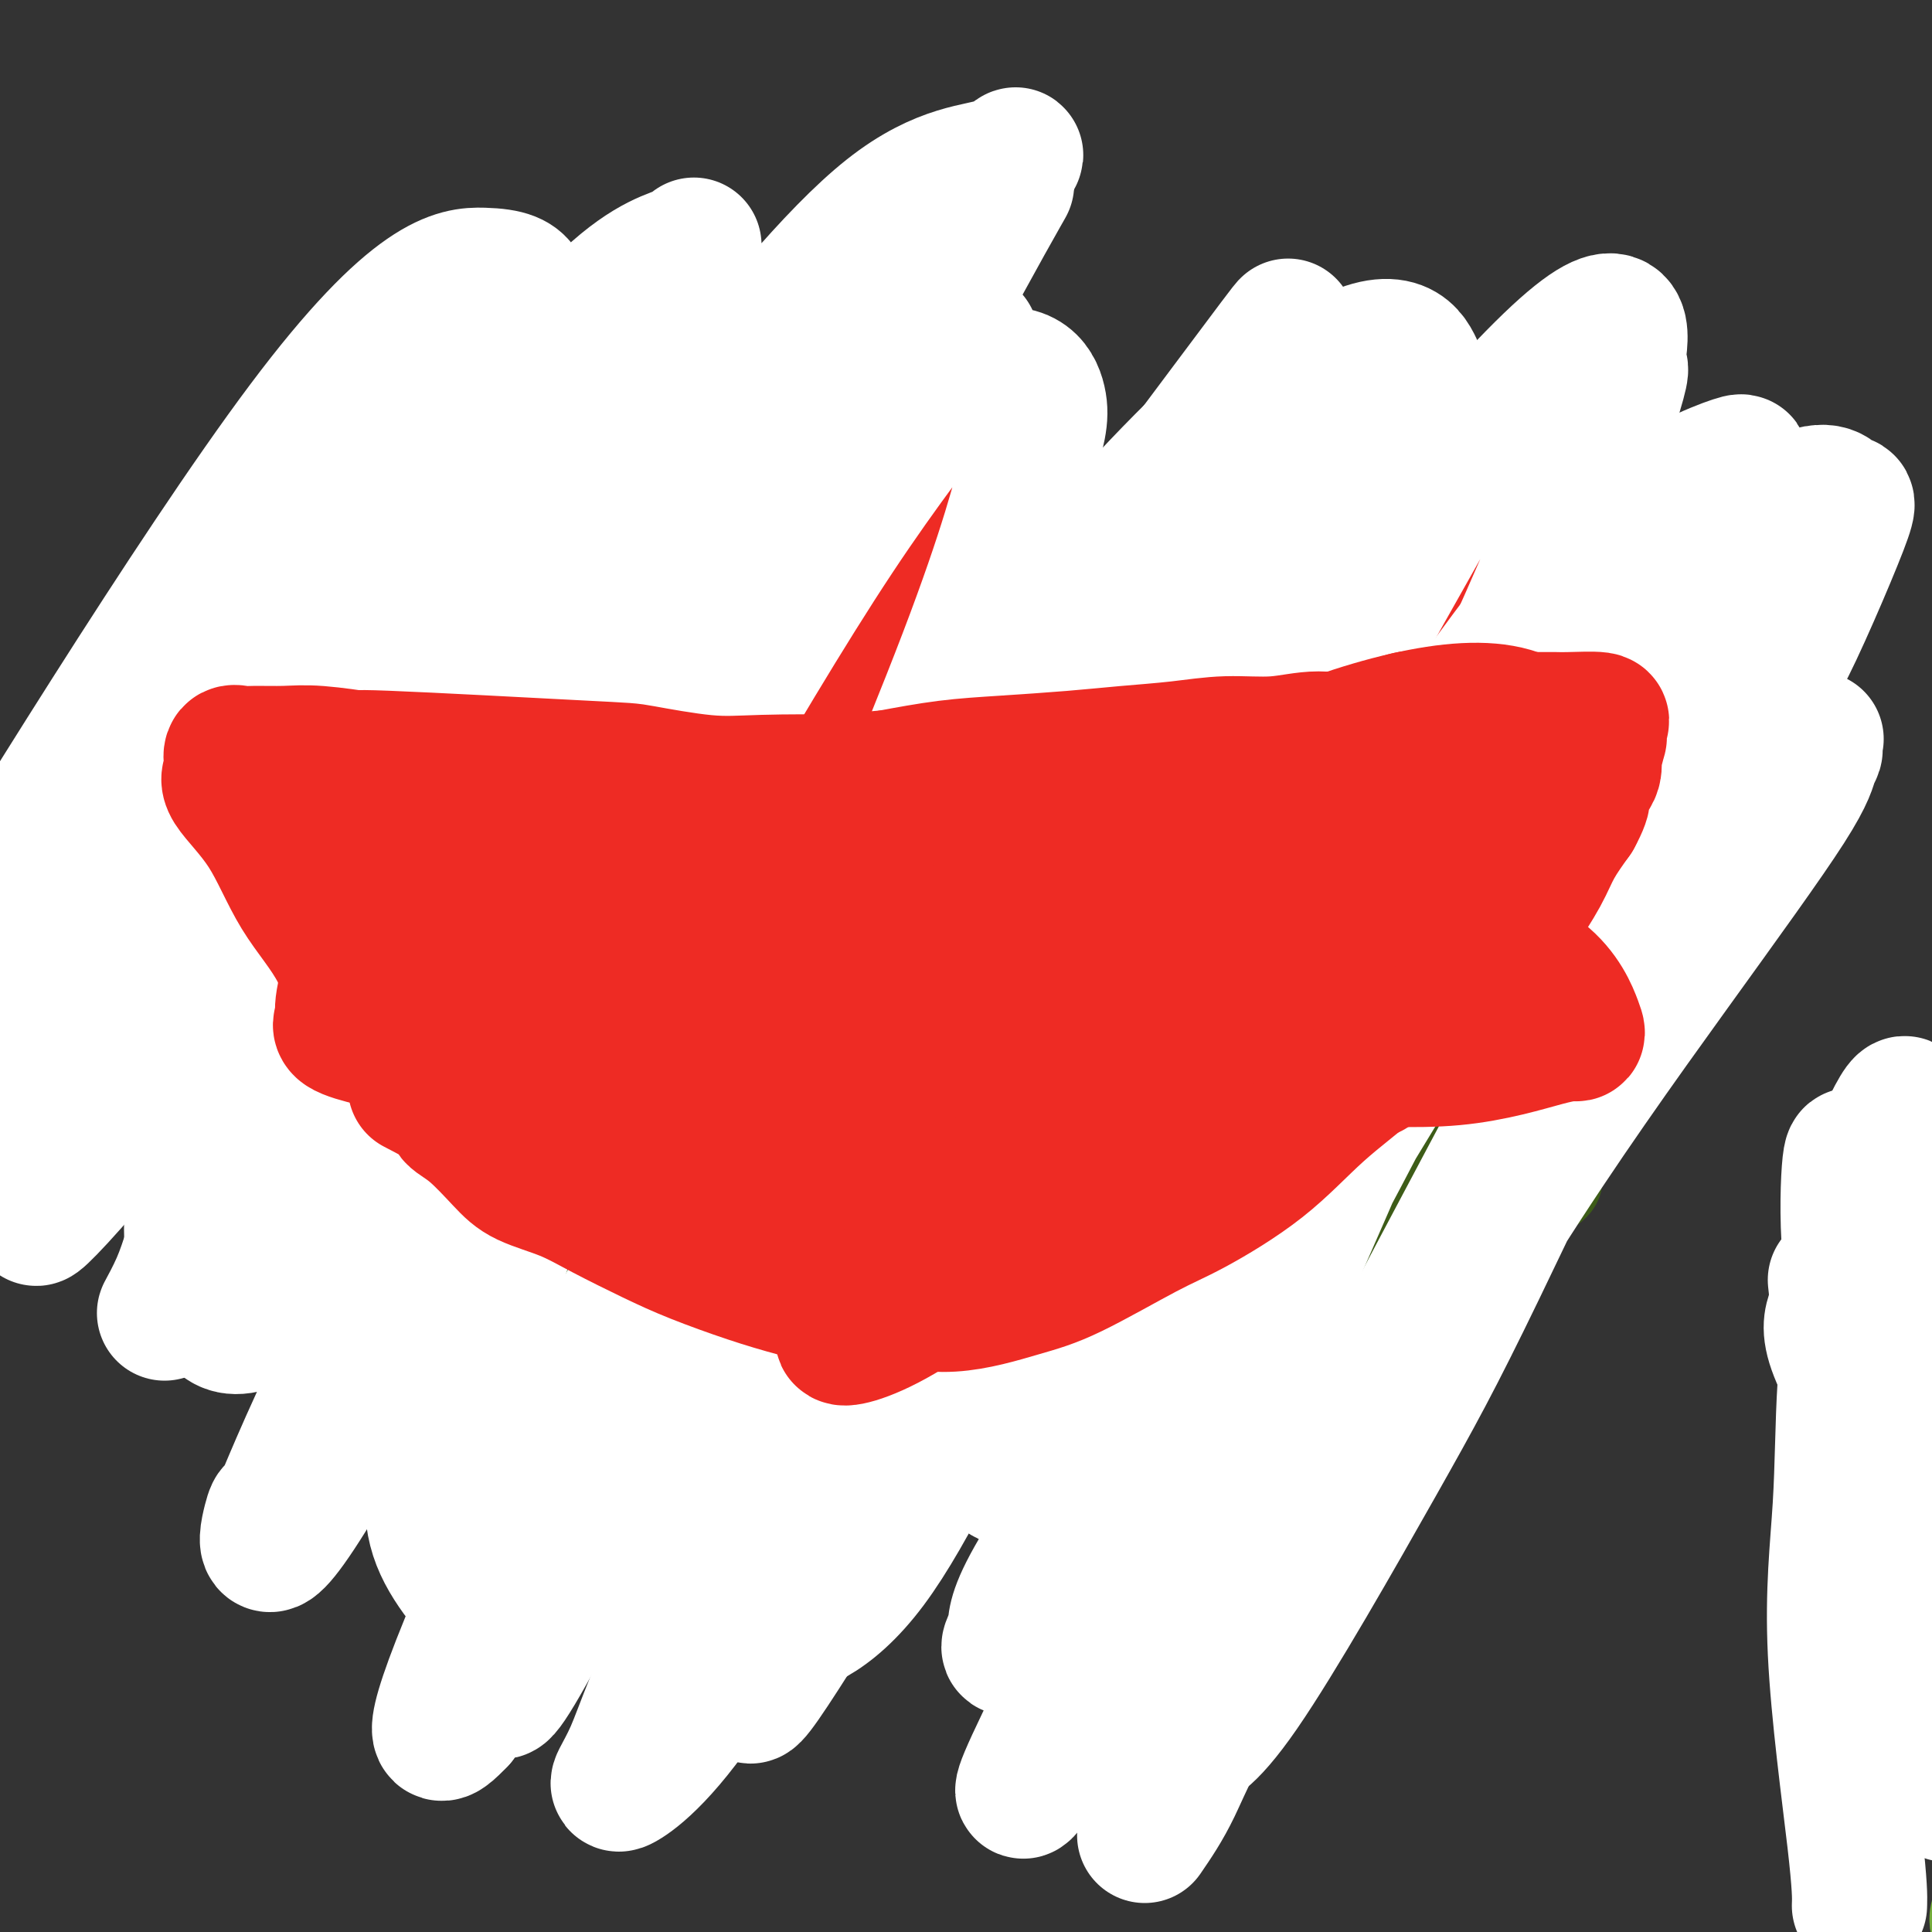 <svg viewBox='0 0 400 400' version='1.1' xmlns='http://www.w3.org/2000/svg' xmlns:xlink='http://www.w3.org/1999/xlink'><rect x="0" y="0" width="400" height="400" fill="#333333" stroke="none"/><g fill='none' stroke='#73AB3A' stroke-width='20' stroke-linecap='round' stroke-linejoin='round'><path d='M401,300c-0.475,1.244 -0.951,2.488 0,4c0.951,1.512 3.327,3.291 5,6c1.673,2.709 2.643,6.347 4,10c1.357,3.653 3.101,7.322 4,12c0.899,4.678 0.954,10.365 1,15c0.046,4.635 0.083,8.216 0,13c-0.083,4.784 -0.285,10.769 0,15c0.285,4.231 1.057,6.706 0,10c-1.057,3.294 -3.943,7.407 -5,10c-1.057,2.593 -0.283,3.665 0,5c0.283,1.335 0.077,2.932 0,4c-0.077,1.068 -0.024,1.607 0,2c0.024,0.393 0.018,0.641 0,1c-0.018,0.359 -0.047,0.828 0,1c0.047,0.172 0.170,0.046 0,0c-0.170,-0.046 -0.633,-0.012 -1,0c-0.367,0.012 -0.637,0.003 -1,0c-0.363,-0.003 -0.818,-0.001 -1,0c-0.182,0.001 -0.091,0.000 0,0'/></g>
<g fill='none' stroke='#3D5C18' stroke-width='28' stroke-linecap='round' stroke-linejoin='round'><path d='M386,256c-0.043,1.598 -0.085,3.196 0,5c0.085,1.804 0.298,3.813 0,8c-0.298,4.187 -1.105,10.553 0,17c1.105,6.447 4.124,12.976 6,19c1.876,6.024 2.610,11.544 5,19c2.390,7.456 6.436,16.849 9,22c2.564,5.151 3.647,6.059 5,8c1.353,1.941 2.975,4.914 4,6c1.025,1.086 1.453,0.284 2,0c0.547,-0.284 1.213,-0.050 2,-4c0.787,-3.950 1.696,-12.084 1,-20c-0.696,-7.916 -2.997,-15.612 -5,-23c-2.003,-7.388 -3.707,-14.467 -5,-19c-1.293,-4.533 -2.174,-6.520 -3,-8c-0.826,-1.480 -1.595,-2.452 -2,-3c-0.405,-0.548 -0.444,-0.673 -1,-1c-0.556,-0.327 -1.627,-0.856 -2,-1c-0.373,-0.144 -0.047,0.097 -1,4c-0.953,3.903 -3.183,11.469 -4,19c-0.817,7.531 -0.220,15.028 0,22c0.220,6.972 0.063,13.421 0,16c-0.063,2.579 -0.031,1.290 0,0'/></g>
<g fill='none' stroke='#FFFFFF' stroke-width='28' stroke-linecap='round' stroke-linejoin='round'><path d='M380,265c0.236,2.098 0.472,4.197 0,6c-0.472,1.803 -1.654,3.312 0,8c1.654,4.688 6.142,12.556 9,20c2.858,7.444 4.087,14.466 5,21c0.913,6.534 1.512,12.580 2,18c0.488,5.420 0.867,10.212 1,14c0.133,3.788 0.022,6.571 0,8c-0.022,1.429 0.045,1.503 0,1c-0.045,-0.503 -0.203,-1.582 0,-7c0.203,-5.418 0.766,-15.176 0,-25c-0.766,-9.824 -2.859,-19.716 -4,-30c-1.141,-10.284 -1.328,-20.962 -2,-29c-0.672,-8.038 -1.829,-13.437 -3,-17c-1.171,-3.563 -2.356,-5.291 -3,-7c-0.644,-1.709 -0.747,-3.398 -1,-5c-0.253,-1.602 -0.657,-3.118 -1,0c-0.343,3.118 -0.623,10.869 0,18c0.623,7.131 2.151,13.642 3,20c0.849,6.358 1.019,12.564 2,19c0.981,6.436 2.774,13.103 4,21c1.226,7.897 1.887,17.023 3,24c1.113,6.977 2.680,11.805 4,16c1.320,4.195 2.394,7.757 3,10c0.606,2.243 0.742,3.167 2,2c1.258,-1.167 3.636,-4.426 5,-10c1.364,-5.574 1.713,-13.462 2,-23c0.287,-9.538 0.510,-20.725 0,-32c-0.510,-11.275 -1.755,-22.637 -3,-34'/><path d='M408,272c-1.004,-14.902 -2.014,-19.156 -3,-23c-0.986,-3.844 -1.950,-7.278 -3,-10c-1.050,-2.722 -2.187,-4.731 -3,-6c-0.813,-1.269 -1.302,-1.796 -2,-2c-0.698,-0.204 -1.606,-0.083 -2,-1c-0.394,-0.917 -0.275,-2.870 -2,0c-1.725,2.870 -5.293,10.565 -7,17c-1.707,6.435 -1.554,11.611 -2,18c-0.446,6.389 -1.493,13.989 -2,22c-0.507,8.011 -0.476,16.431 -1,25c-0.524,8.569 -1.604,17.287 -1,30c0.604,12.713 2.894,29.423 4,39c1.106,9.577 1.030,12.022 1,13c-0.030,0.978 -0.015,0.489 0,0'/></g>
<g fill='none' stroke='#FFFFFF' stroke-width='20' stroke-linecap='round' stroke-linejoin='round'><path d='M61,205c0.001,1.618 0.001,3.236 0,4c-0.001,0.764 -0.005,0.672 0,1c0.005,0.328 0.018,1.074 0,2c-0.018,0.926 -0.068,2.033 0,3c0.068,0.967 0.254,1.796 0,3c-0.254,1.204 -0.948,2.783 0,4c0.948,1.217 3.539,2.073 5,3c1.461,0.927 1.791,1.924 2,3c0.209,1.076 0.296,2.232 1,3c0.704,0.768 2.026,1.148 3,2c0.974,0.852 1.601,2.175 2,3c0.399,0.825 0.572,1.153 2,2c1.428,0.847 4.113,2.212 5,3c0.887,0.788 -0.023,0.997 1,2c1.023,1.003 3.981,2.798 6,4c2.019,1.202 3.101,1.810 4,3c0.899,1.190 1.616,2.961 3,4c1.384,1.039 3.435,1.345 5,2c1.565,0.655 2.645,1.660 4,3c1.355,1.340 2.985,3.014 5,4c2.015,0.986 4.417,1.285 6,2c1.583,0.715 2.349,1.846 4,3c1.651,1.154 4.186,2.330 6,3c1.814,0.670 2.907,0.835 4,1'/></g>
<g fill='none' stroke='#3D5C18' stroke-width='20' stroke-linecap='round' stroke-linejoin='round'><path d='M74,198c-0.000,1.384 -0.000,2.768 0,4c0.000,1.232 0.001,2.313 0,3c-0.001,0.687 -0.005,0.982 0,2c0.005,1.018 0.020,2.760 0,4c-0.020,1.240 -0.073,1.979 0,3c0.073,1.021 0.274,2.325 0,3c-0.274,0.675 -1.024,0.721 0,2c1.024,1.279 3.820,3.791 5,5c1.180,1.209 0.742,1.117 1,2c0.258,0.883 1.213,2.743 2,4c0.787,1.257 1.408,1.912 2,3c0.592,1.088 1.155,2.607 2,4c0.845,1.393 1.972,2.658 3,4c1.028,1.342 1.958,2.762 3,4c1.042,1.238 2.195,2.294 3,3c0.805,0.706 1.261,1.062 2,2c0.739,0.938 1.760,2.457 3,4c1.240,1.543 2.698,3.111 4,4c1.302,0.889 2.448,1.098 4,2c1.552,0.902 3.511,2.495 5,4c1.489,1.505 2.507,2.920 4,4c1.493,1.080 3.462,1.826 5,3c1.538,1.174 2.645,2.778 4,4c1.355,1.222 2.959,2.064 5,3c2.041,0.936 4.521,1.968 7,3'/><path d='M138,281c5.582,4.163 2.537,3.070 3,3c0.463,-0.070 4.433,0.882 7,2c2.567,1.118 3.730,2.402 6,3c2.270,0.598 5.648,0.508 8,1c2.352,0.492 3.680,1.564 5,2c1.320,0.436 2.634,0.235 6,1c3.366,0.765 8.784,2.495 11,3c2.216,0.505 1.231,-0.215 3,0c1.769,0.215 6.293,1.364 10,2c3.707,0.636 6.599,0.758 9,1c2.401,0.242 4.312,0.604 6,1c1.688,0.396 3.153,0.825 5,1c1.847,0.175 4.077,0.097 6,0c1.923,-0.097 3.538,-0.213 6,0c2.462,0.213 5.771,0.753 8,0c2.229,-0.753 3.380,-2.801 5,-4c1.620,-1.199 3.711,-1.551 6,-2c2.289,-0.449 4.778,-0.997 7,-2c2.222,-1.003 4.176,-2.462 6,-3c1.824,-0.538 3.516,-0.155 5,-1c1.484,-0.845 2.760,-2.917 4,-4c1.240,-1.083 2.445,-1.178 4,-2c1.555,-0.822 3.459,-2.370 5,-4c1.541,-1.630 2.718,-3.343 4,-5c1.282,-1.657 2.668,-3.259 4,-5c1.332,-1.741 2.611,-3.621 4,-6c1.389,-2.379 2.888,-5.256 4,-8c1.112,-2.744 1.838,-5.354 3,-8c1.162,-2.646 2.761,-5.327 4,-8c1.239,-2.673 2.120,-5.336 3,-8'/><path d='M305,231c2.627,-6.182 2.195,-5.637 3,-7c0.805,-1.363 2.847,-4.635 4,-7c1.153,-2.365 1.418,-3.822 2,-5c0.582,-1.178 1.480,-2.077 2,-3c0.520,-0.923 0.661,-1.868 1,-3c0.339,-1.132 0.875,-2.449 1,-3c0.125,-0.551 -0.163,-0.337 0,-1c0.163,-0.663 0.776,-2.205 1,-3c0.224,-0.795 0.060,-0.843 0,-1c-0.060,-0.157 -0.016,-0.423 0,-1c0.016,-0.577 0.004,-1.466 0,-2c-0.004,-0.534 -0.001,-0.712 0,-1c0.001,-0.288 0.000,-0.685 0,-1c-0.000,-0.315 -0.000,-0.546 0,-1c0.000,-0.454 0.000,-1.130 0,-1c-0.000,0.130 -0.000,1.065 0,2'/><path d='M319,193c0.459,-2.298 0.105,-0.042 0,1c-0.105,1.042 0.038,0.871 0,1c-0.038,0.129 -0.258,0.559 0,1c0.258,0.441 0.994,0.892 0,1c-0.994,0.108 -3.718,-0.126 -5,0c-1.282,0.126 -1.121,0.611 -1,1c0.121,0.389 0.202,0.680 0,1c-0.202,0.320 -0.687,0.667 -1,1c-0.313,0.333 -0.454,0.652 -1,1c-0.546,0.348 -1.497,0.725 -2,1c-0.503,0.275 -0.558,0.449 -1,1c-0.442,0.551 -1.272,1.481 -2,2c-0.728,0.519 -1.354,0.629 -2,1c-0.646,0.371 -1.311,1.003 -2,2c-0.689,0.997 -1.402,2.358 -2,3c-0.598,0.642 -1.082,0.564 -2,1c-0.918,0.436 -2.268,1.385 -3,2c-0.732,0.615 -0.844,0.897 -1,1c-0.156,0.103 -0.356,0.027 -1,0c-0.644,-0.027 -1.730,-0.004 -2,0c-0.270,0.004 0.278,-0.011 0,0c-0.278,0.011 -1.383,0.046 -2,0c-0.617,-0.046 -0.746,-0.174 -1,0c-0.254,0.174 -0.634,0.649 -1,0c-0.366,-0.649 -0.720,-2.423 -1,-3c-0.280,-0.577 -0.487,0.041 -1,0c-0.513,-0.041 -1.330,-0.742 -2,-1c-0.670,-0.258 -1.191,-0.074 -2,0c-0.809,0.074 -1.904,0.037 -3,0'/><path d='M278,211c-3.165,-0.465 -2.577,-0.129 -3,0c-0.423,0.129 -1.857,0.050 -3,0c-1.143,-0.050 -1.993,-0.070 -3,0c-1.007,0.070 -2.169,0.230 -3,0c-0.831,-0.230 -1.331,-0.849 -2,-1c-0.669,-0.151 -1.507,0.166 -2,0c-0.493,-0.166 -0.643,-0.814 -1,-1c-0.357,-0.186 -0.923,0.091 -1,0c-0.077,-0.091 0.334,-0.549 0,-1c-0.334,-0.451 -1.414,-0.895 -2,-1c-0.586,-0.105 -0.679,0.131 -1,0c-0.321,-0.131 -0.870,-0.627 -1,0c-0.130,0.627 0.161,2.376 0,3c-0.161,0.624 -0.772,0.122 -1,0c-0.228,-0.122 -0.074,0.137 0,1c0.074,0.863 0.067,2.332 0,3c-0.067,0.668 -0.194,0.536 -1,3c-0.806,2.464 -2.292,7.526 -3,10c-0.708,2.474 -0.637,2.362 -1,3c-0.363,0.638 -1.158,2.027 -2,3c-0.842,0.973 -1.731,1.529 -2,2c-0.269,0.471 0.081,0.858 0,1c-0.081,0.142 -0.595,0.041 -1,0c-0.405,-0.041 -0.703,-0.020 -1,0'/><path d='M244,236c-1.157,0.929 -1.050,0.252 -1,0c0.050,-0.252 0.043,-0.077 -1,0c-1.043,0.077 -3.124,0.057 -5,0c-1.876,-0.057 -3.549,-0.153 -5,0c-1.451,0.153 -2.682,0.553 -5,1c-2.318,0.447 -5.724,0.941 -7,1c-1.276,0.059 -0.421,-0.318 -1,0c-0.579,0.318 -2.590,1.332 -4,2c-1.410,0.668 -2.218,0.990 -3,1c-0.782,0.010 -1.538,-0.292 -3,0c-1.462,0.292 -3.629,1.177 -5,2c-1.371,0.823 -1.947,1.583 -3,2c-1.053,0.417 -2.585,0.490 -4,1c-1.415,0.510 -2.715,1.456 -4,2c-1.285,0.544 -2.557,0.686 -4,1c-1.443,0.314 -3.057,0.800 -5,1c-1.943,0.200 -4.217,0.112 -6,0c-1.783,-0.112 -3.077,-0.249 -5,0c-1.923,0.249 -4.474,0.885 -7,0c-2.526,-0.885 -5.027,-3.290 -7,-4c-1.973,-0.710 -3.418,0.274 -5,0c-1.582,-0.274 -3.300,-1.807 -5,-3c-1.700,-1.193 -3.383,-2.046 -5,-3c-1.617,-0.954 -3.169,-2.008 -5,-3c-1.831,-0.992 -3.942,-1.923 -6,-3c-2.058,-1.077 -4.062,-2.302 -6,-4c-1.938,-1.698 -3.809,-3.869 -6,-6c-2.191,-2.131 -4.701,-4.221 -7,-6c-2.299,-1.779 -4.388,-3.248 -6,-5c-1.612,-1.752 -2.746,-3.786 -4,-5c-1.254,-1.214 -2.627,-1.607 -4,-2'/><path d='M100,206c-6.205,-4.963 -5.217,-3.371 -5,-3c0.217,0.371 -0.337,-0.479 -1,-1c-0.663,-0.521 -1.436,-0.712 -2,-1c-0.564,-0.288 -0.918,-0.671 -1,-1c-0.082,-0.329 0.107,-0.602 0,0c-0.107,0.602 -0.511,2.081 0,3c0.511,0.919 1.938,1.278 4,3c2.062,1.722 4.759,4.808 7,8c2.241,3.192 4.028,6.489 6,9c1.972,2.511 4.130,4.235 7,7c2.870,2.765 6.451,6.569 10,10c3.549,3.431 7.067,6.487 10,9c2.933,2.513 5.280,4.481 9,6c3.720,1.519 8.812,2.589 13,4c4.188,1.411 7.472,3.162 12,4c4.528,0.838 10.301,0.762 15,1c4.699,0.238 8.323,0.791 12,1c3.677,0.209 7.408,0.075 12,0c4.592,-0.075 10.044,-0.092 15,0c4.956,0.092 9.415,0.293 13,0c3.585,-0.293 6.298,-1.081 10,-2c3.702,-0.919 8.395,-1.968 12,-3c3.605,-1.032 6.121,-2.046 10,-3c3.879,-0.954 9.122,-1.849 13,-3c3.878,-1.151 6.393,-2.560 9,-4c2.607,-1.440 5.307,-2.912 8,-4c2.693,-1.088 5.379,-1.793 8,-3c2.621,-1.207 5.177,-2.916 7,-4c1.823,-1.084 2.911,-1.542 4,-2'/><path d='M317,237c6.163,-3.195 3.569,-2.682 3,-4c-0.569,-1.318 0.885,-4.468 2,-7c1.115,-2.532 1.889,-4.447 2,-7c0.111,-2.553 -0.442,-5.744 0,-8c0.442,-2.256 1.879,-3.577 0,-5c-1.879,-1.423 -7.076,-2.950 -9,-4c-1.924,-1.050 -0.577,-1.625 -2,-2c-1.423,-0.375 -5.616,-0.551 -9,0c-3.384,0.551 -5.958,1.828 -8,3c-2.042,1.172 -3.553,2.240 -5,3c-1.447,0.760 -2.831,1.214 -4,2c-1.169,0.786 -2.125,1.904 -3,3c-0.875,1.096 -1.671,2.169 -2,3c-0.329,0.831 -0.191,1.418 -1,3c-0.809,1.582 -2.565,4.158 -4,7c-1.435,2.842 -2.548,5.952 -4,9c-1.452,3.048 -3.242,6.036 -5,9c-1.758,2.964 -3.484,5.904 -5,8c-1.516,2.096 -2.821,3.347 -5,5c-2.179,1.653 -5.233,3.709 -8,5c-2.767,1.291 -5.247,1.818 -8,3c-2.753,1.182 -5.780,3.020 -9,4c-3.220,0.980 -6.634,1.102 -10,2c-3.366,0.898 -6.683,2.571 -9,3c-2.317,0.429 -3.635,-0.388 -5,0c-1.365,0.388 -2.778,1.980 -2,1c0.778,-0.980 3.748,-4.533 9,-8c5.252,-3.467 12.786,-6.848 19,-10c6.214,-3.152 11.107,-6.076 16,-9'/><path d='M251,246c10.732,-5.858 16.563,-7.503 22,-9c5.437,-1.497 10.482,-2.845 14,-4c3.518,-1.155 5.511,-2.115 8,-3c2.489,-0.885 5.475,-1.694 7,-2c1.525,-0.306 1.588,-0.110 2,0c0.412,0.110 1.173,0.134 2,0c0.827,-0.134 1.722,-0.425 0,-1c-1.722,-0.575 -6.059,-1.432 -13,0c-6.941,1.432 -16.486,5.154 -24,9c-7.514,3.846 -12.996,7.818 -19,12c-6.004,4.182 -12.529,8.575 -18,13c-5.471,4.425 -9.888,8.884 -13,12c-3.112,3.116 -4.920,4.890 -6,6c-1.080,1.110 -1.433,1.555 -2,2c-0.567,0.445 -1.347,0.890 0,1c1.347,0.110 4.822,-0.114 8,-1c3.178,-0.886 6.059,-2.434 13,-6c6.941,-3.566 17.941,-9.150 26,-13c8.059,-3.850 13.177,-5.966 19,-9c5.823,-3.034 12.349,-6.985 18,-10c5.651,-3.015 10.425,-5.095 14,-7c3.575,-1.905 5.950,-3.635 7,-5c1.050,-1.365 0.776,-2.366 2,-3c1.224,-0.634 3.947,-0.901 1,-1c-2.947,-0.099 -11.563,-0.031 -19,2c-7.437,2.031 -13.694,6.025 -21,11c-7.306,4.975 -15.659,10.931 -23,17c-7.341,6.069 -13.669,12.249 -19,17c-5.331,4.751 -9.666,8.072 -13,11c-3.334,2.928 -5.667,5.464 -8,8'/><path d='M216,293c-10.197,8.596 -4.189,3.585 -1,2c3.189,-1.585 3.559,0.258 5,0c1.441,-0.258 3.952,-2.615 8,-5c4.048,-2.385 9.632,-4.799 18,-9c8.368,-4.201 19.518,-10.189 28,-14c8.482,-3.811 14.296,-5.447 21,-8c6.704,-2.553 14.300,-6.025 18,-8c3.700,-1.975 3.505,-2.454 4,-3c0.495,-0.546 1.679,-1.160 3,-2c1.321,-0.840 2.779,-1.908 1,-3c-1.779,-1.092 -6.794,-2.209 -12,-2c-5.206,0.209 -10.602,1.743 -20,5c-9.398,3.257 -22.798,8.236 -32,13c-9.202,4.764 -14.206,9.314 -20,13c-5.794,3.686 -12.377,6.507 -17,9c-4.623,2.493 -7.286,4.657 -9,6c-1.714,1.343 -2.480,1.866 -3,2c-0.520,0.134 -0.793,-0.120 -1,0c-0.207,0.120 -0.349,0.615 5,-3c5.349,-3.615 16.188,-11.338 24,-16c7.812,-4.662 12.596,-6.262 20,-10c7.404,-3.738 17.429,-9.614 25,-14c7.571,-4.386 12.690,-7.280 18,-11c5.310,-3.720 10.812,-8.264 14,-11c3.188,-2.736 4.063,-3.664 5,-5c0.937,-1.336 1.937,-3.079 1,-5c-0.937,-1.921 -3.809,-4.020 -9,-4c-5.191,0.020 -12.701,2.160 -21,5c-8.299,2.840 -17.388,6.380 -29,13c-11.612,6.620 -25.746,16.320 -35,23c-9.254,6.680 -13.627,10.340 -18,14'/><path d='M207,265c-11.057,8.293 -12.199,10.527 -14,13c-1.801,2.473 -4.261,5.187 -6,7c-1.739,1.813 -2.757,2.726 -3,3c-0.243,0.274 0.289,-0.090 0,1c-0.289,1.090 -1.397,3.634 6,0c7.397,-3.634 23.300,-13.447 29,-17c5.700,-3.553 1.196,-0.845 5,-4c3.804,-3.155 15.915,-12.173 24,-18c8.085,-5.827 12.146,-8.461 15,-11c2.854,-2.539 4.503,-4.981 6,-7c1.497,-2.019 2.841,-3.613 4,-5c1.159,-1.387 2.131,-2.566 0,-3c-2.131,-0.434 -7.367,-0.124 -14,2c-6.633,2.124 -14.663,6.063 -24,12c-9.337,5.937 -19.983,13.871 -28,20c-8.017,6.129 -13.407,10.451 -18,14c-4.593,3.549 -8.389,6.325 -11,8c-2.611,1.675 -4.036,2.250 -5,3c-0.964,0.750 -1.469,1.675 -2,1c-0.531,-0.675 -1.090,-2.949 0,-5c1.090,-2.051 3.829,-3.880 8,-7c4.171,-3.120 9.774,-7.533 14,-10c4.226,-2.467 7.075,-2.989 10,-4c2.925,-1.011 5.924,-2.510 8,-3c2.076,-0.490 3.227,0.029 4,0c0.773,-0.029 1.168,-0.607 2,-1c0.832,-0.393 2.101,-0.603 1,0c-1.101,0.603 -4.574,2.017 -8,3c-3.426,0.983 -6.807,1.534 -12,3c-5.193,1.466 -12.198,3.847 -20,6c-7.802,2.153 -16.401,4.076 -25,6'/><path d='M153,272c-12.376,2.920 -10.816,1.221 -13,0c-2.184,-1.221 -8.114,-1.965 -12,-3c-3.886,-1.035 -5.729,-2.361 -8,-4c-2.271,-1.639 -4.968,-3.590 -7,-6c-2.032,-2.410 -3.397,-5.279 -5,-9c-1.603,-3.721 -3.443,-8.295 -4,-10c-0.557,-1.705 0.171,-0.542 0,-1c-0.171,-0.458 -1.240,-2.536 -2,-4c-0.760,-1.464 -1.211,-2.312 -2,-3c-0.789,-0.688 -1.916,-1.214 -3,-2c-1.084,-0.786 -2.125,-1.832 -3,-3c-0.875,-1.168 -1.585,-2.459 -2,-3c-0.415,-0.541 -0.536,-0.334 -1,-1c-0.464,-0.666 -1.273,-2.205 0,-2c1.273,0.205 4.626,2.155 6,3c1.374,0.845 0.769,0.584 3,2c2.231,1.416 7.297,4.508 11,7c3.703,2.492 6.044,4.385 11,8c4.956,3.615 12.528,8.952 17,12c4.472,3.048 5.843,3.809 10,6c4.157,2.191 11.100,5.814 16,9c4.900,3.186 7.757,5.937 11,8c3.243,2.063 6.870,3.439 10,5c3.130,1.561 5.762,3.307 7,4c1.238,0.693 1.083,0.332 1,0c-0.083,-0.332 -0.094,-0.635 1,0c1.094,0.635 3.295,2.210 1,0c-2.295,-2.210 -9.084,-8.203 -15,-13c-5.916,-4.797 -10.958,-8.399 -16,-12'/><path d='M165,260c-9.091,-7.818 -16.317,-14.865 -22,-19c-5.683,-4.135 -9.823,-5.360 -15,-8c-5.177,-2.640 -11.390,-6.697 -15,-9c-3.610,-2.303 -4.616,-2.853 -7,-4c-2.384,-1.147 -6.147,-2.890 -9,-4c-2.853,-1.110 -4.797,-1.586 -6,-2c-1.203,-0.414 -1.666,-0.765 -2,-1c-0.334,-0.235 -0.540,-0.353 -1,0c-0.460,0.353 -1.175,1.179 0,2c1.175,0.821 4.241,1.638 7,4c2.759,2.362 5.210,6.270 9,10c3.790,3.730 8.918,7.281 14,11c5.082,3.719 10.119,7.604 15,11c4.881,3.396 9.605,6.301 15,9c5.395,2.699 11.459,5.192 17,8c5.541,2.808 10.557,5.930 15,8c4.443,2.070 8.311,3.088 11,4c2.689,0.912 4.199,1.716 6,2c1.801,0.284 3.891,0.046 5,0c1.109,-0.046 1.235,0.099 2,0c0.765,-0.099 2.167,-0.444 0,-3c-2.167,-2.556 -7.905,-7.325 -13,-11c-5.095,-3.675 -9.547,-6.258 -15,-10c-5.453,-3.742 -11.906,-8.644 -18,-12c-6.094,-3.356 -11.828,-5.165 -18,-7c-6.172,-1.835 -12.781,-3.697 -18,-5c-5.219,-1.303 -9.048,-2.048 -14,-3c-4.952,-0.952 -11.028,-2.111 -15,-3c-3.972,-0.889 -5.838,-1.509 -7,-2c-1.162,-0.491 -1.618,-0.855 -2,-1c-0.382,-0.145 -0.691,-0.073 -1,0'/><path d='M83,225c-8.735,-1.728 6.929,4.452 16,8c9.071,3.548 11.550,4.465 18,8c6.450,3.535 16.873,9.690 26,14c9.127,4.310 16.960,6.777 23,10c6.040,3.223 10.289,7.204 24,13c13.711,5.796 36.884,13.407 47,17c10.116,3.593 7.176,3.170 6,3c-1.176,-0.170 -0.588,-0.085 0,0'/><path d='M412,328c0.126,-2.598 0.253,-5.196 0,-6c-0.253,-0.804 -0.885,0.187 0,-2c0.885,-2.187 3.288,-7.552 5,-13c1.712,-5.448 2.732,-10.978 4,-17c1.268,-6.022 2.785,-12.534 4,-19c1.215,-6.466 2.128,-12.884 3,-18c0.872,-5.116 1.703,-8.928 2,-13c0.297,-4.072 0.062,-8.404 0,-12c-0.062,-3.596 0.051,-6.458 0,-9c-0.051,-2.542 -0.265,-4.765 0,-7c0.265,-2.235 1.010,-4.482 0,-6c-1.010,-1.518 -3.773,-2.305 -5,-3c-1.227,-0.695 -0.916,-1.296 -1,-2c-0.084,-0.704 -0.562,-1.509 -1,-2c-0.438,-0.491 -0.836,-0.667 -1,-1c-0.164,-0.333 -0.096,-0.821 0,-1c0.096,-0.179 0.218,-0.048 0,0c-0.218,0.048 -0.777,0.014 -1,0c-0.223,-0.014 -0.112,-0.007 0,0'/></g>
<g fill='none' stroke='#EE2B24' stroke-width='28' stroke-linecap='round' stroke-linejoin='round'><path d='M71,154c0.011,1.592 0.021,3.184 0,4c-0.021,0.816 -0.074,0.855 0,1c0.074,0.145 0.275,0.395 0,1c-0.275,0.605 -1.025,1.564 0,2c1.025,0.436 3.826,0.347 5,1c1.174,0.653 0.721,2.048 1,3c0.279,0.952 1.290,1.462 2,2c0.710,0.538 1.121,1.103 2,2c0.879,0.897 2.228,2.127 3,3c0.772,0.873 0.968,1.389 2,2c1.032,0.611 2.901,1.317 4,2c1.099,0.683 1.427,1.342 2,2c0.573,0.658 1.391,1.313 2,2c0.609,0.687 1.009,1.405 2,2c0.991,0.595 2.572,1.066 4,2c1.428,0.934 2.704,2.329 4,3c1.296,0.671 2.614,0.616 4,1c1.386,0.384 2.840,1.205 4,2c1.160,0.795 2.024,1.564 3,2c0.976,0.436 2.063,0.539 3,1c0.937,0.461 1.723,1.281 3,2c1.277,0.719 3.043,1.337 4,2c0.957,0.663 1.104,1.371 2,2c0.896,0.629 2.542,1.180 4,2c1.458,0.820 2.729,1.910 4,3'/><path d='M135,205c6.645,3.537 3.757,1.379 3,1c-0.757,-0.379 0.618,1.020 2,2c1.382,0.980 2.770,1.540 4,2c1.230,0.460 2.303,0.820 3,1c0.697,0.180 1.017,0.180 3,1c1.983,0.820 5.629,2.461 7,3c1.371,0.539 0.467,-0.026 1,0c0.533,0.026 2.504,0.641 4,1c1.496,0.359 2.518,0.463 4,1c1.482,0.537 3.424,1.507 5,2c1.576,0.493 2.785,0.511 4,1c1.215,0.489 2.436,1.451 4,2c1.564,0.549 3.472,0.687 5,1c1.528,0.313 2.674,0.802 4,1c1.326,0.198 2.830,0.105 4,0c1.170,-0.105 2.006,-0.223 4,0c1.994,0.223 5.147,0.787 8,1c2.853,0.213 5.408,0.074 7,0c1.592,-0.074 2.222,-0.085 4,0c1.778,0.085 4.704,0.265 7,0c2.296,-0.265 3.962,-0.974 6,-2c2.038,-1.026 4.448,-2.369 7,-3c2.552,-0.631 5.246,-0.549 7,-1c1.754,-0.451 2.569,-1.434 4,-2c1.431,-0.566 3.477,-0.713 5,-1c1.523,-0.287 2.521,-0.713 4,-1c1.479,-0.287 3.438,-0.436 5,-1c1.562,-0.564 2.728,-1.543 4,-2c1.272,-0.457 2.650,-0.392 5,-1c2.350,-0.608 5.671,-1.888 8,-3c2.329,-1.112 3.664,-2.056 5,-3'/><path d='M282,205c10.214,-3.449 5.747,-2.073 5,-2c-0.747,0.073 2.224,-1.157 4,-2c1.776,-0.843 2.358,-1.300 4,-2c1.642,-0.700 4.345,-1.643 6,-2c1.655,-0.357 2.263,-0.127 5,-1c2.737,-0.873 7.603,-2.850 10,-4c2.397,-1.150 2.327,-1.475 3,-2c0.673,-0.525 2.091,-1.252 4,-3c1.909,-1.748 4.308,-4.519 6,-6c1.692,-1.481 2.677,-1.674 4,-3c1.323,-1.326 2.985,-3.785 4,-5c1.015,-1.215 1.382,-1.185 2,-2c0.618,-0.815 1.486,-2.474 2,-4c0.514,-1.526 0.672,-2.919 1,-4c0.328,-1.081 0.824,-1.849 1,-3c0.176,-1.151 0.030,-2.685 0,-4c-0.030,-1.315 0.055,-2.411 0,-4c-0.055,-1.589 -0.251,-3.669 0,-5c0.251,-1.331 0.950,-1.911 0,-3c-0.950,-1.089 -3.550,-2.686 -5,-4c-1.450,-1.314 -1.750,-2.345 -2,-3c-0.250,-0.655 -0.451,-0.934 -1,-2c-0.549,-1.066 -1.447,-2.919 -2,-4c-0.553,-1.081 -0.763,-1.389 -1,-2c-0.237,-0.611 -0.503,-1.525 -1,-2c-0.497,-0.475 -1.227,-0.511 -2,-1c-0.773,-0.489 -1.589,-1.430 -2,-2c-0.411,-0.570 -0.418,-0.769 -1,-1c-0.582,-0.231 -1.738,-0.495 -3,-1c-1.262,-0.505 -2.631,-1.253 -4,-2'/><path d='M319,120c-2.830,-1.537 -3.904,-1.878 -5,-2c-1.096,-0.122 -2.214,-0.023 -4,0c-1.786,0.023 -4.239,-0.030 -6,0c-1.761,0.030 -2.831,0.144 -4,0c-1.169,-0.144 -2.437,-0.547 -7,-1c-4.563,-0.453 -12.420,-0.958 -17,-1c-4.580,-0.042 -5.882,0.378 -8,0c-2.118,-0.378 -5.050,-1.554 -8,-2c-2.950,-0.446 -5.917,-0.162 -9,0c-3.083,0.162 -6.280,0.201 -9,0c-2.720,-0.201 -4.961,-0.642 -9,-1c-4.039,-0.358 -9.876,-0.632 -14,-1c-4.124,-0.368 -6.535,-0.831 -10,-1c-3.465,-0.169 -7.984,-0.045 -12,0c-4.016,0.045 -7.528,0.012 -11,0c-3.472,-0.012 -6.904,-0.003 -11,0c-4.096,0.003 -8.857,0.002 -13,0c-4.143,-0.002 -7.669,-0.004 -12,0c-4.331,0.004 -9.468,0.012 -14,0c-4.532,-0.012 -8.460,-0.046 -12,0c-3.540,0.046 -6.692,0.170 -10,0c-3.308,-0.170 -6.773,-0.634 -10,0c-3.227,0.634 -6.218,2.366 -9,3c-2.782,0.634 -5.356,0.170 -8,0c-2.644,-0.170 -5.358,-0.046 -8,0c-2.642,0.046 -5.211,0.012 -7,0c-1.789,-0.012 -2.799,-0.003 -4,0c-1.201,0.003 -2.593,0.001 -4,0c-1.407,-0.001 -2.831,-0.000 -4,0c-1.169,0.000 -2.085,0.000 -3,0'/><path d='M57,114c-23.680,0.476 -6.880,0.168 -1,0c5.880,-0.168 0.840,-0.194 -1,0c-1.840,0.194 -0.480,0.609 0,1c0.480,0.391 0.080,0.757 0,1c-0.080,0.243 0.158,0.362 0,1c-0.158,0.638 -0.714,1.795 0,2c0.714,0.205 2.696,-0.543 5,1c2.304,1.543 4.930,5.375 7,8c2.070,2.625 3.584,4.042 6,8c2.416,3.958 5.735,10.458 9,15c3.265,4.542 6.475,7.126 9,10c2.525,2.874 4.366,6.036 8,10c3.634,3.964 9.062,8.728 13,12c3.938,3.272 6.385,5.050 10,7c3.615,1.950 8.399,4.070 14,7c5.601,2.930 12.020,6.669 17,9c4.980,2.331 8.521,3.255 12,4c3.479,0.745 6.896,1.310 11,2c4.104,0.690 8.897,1.506 13,2c4.103,0.494 7.517,0.667 11,1c3.483,0.333 7.034,0.825 12,1c4.966,0.175 11.345,0.033 16,0c4.655,-0.033 7.584,0.041 11,0c3.416,-0.041 7.319,-0.199 11,0c3.681,0.199 7.139,0.756 11,0c3.861,-0.756 8.123,-2.824 12,-4c3.877,-1.176 7.369,-1.460 11,-2c3.631,-0.540 7.401,-1.338 13,-4c5.599,-2.662 13.028,-7.189 16,-9c2.972,-1.811 1.486,-0.905 0,0'/><path d='M305,154c-0.000,1.489 -0.000,2.978 0,4c0.000,1.022 0.001,1.577 0,2c-0.001,0.423 -0.003,0.715 0,1c0.003,0.285 0.009,0.563 0,1c-0.009,0.437 -0.035,1.034 0,2c0.035,0.966 0.132,2.302 0,3c-0.132,0.698 -0.491,0.759 0,1c0.491,0.241 1.833,0.662 4,0c2.167,-0.662 5.161,-2.408 8,-5c2.839,-2.592 5.524,-6.031 8,-9c2.476,-2.969 4.742,-5.467 6,-7c1.258,-1.533 1.506,-2.100 2,-3c0.494,-0.900 1.232,-2.132 1,-2c-0.232,0.132 -1.436,1.628 -3,4c-1.564,2.372 -3.490,5.618 -8,11c-4.510,5.382 -11.605,12.898 -16,18c-4.395,5.102 -6.090,7.788 -8,10c-1.910,2.212 -4.035,3.949 -5,5c-0.965,1.051 -0.770,1.415 -1,2c-0.230,0.585 -0.885,1.392 0,1c0.885,-0.392 3.308,-1.983 7,-6c3.692,-4.017 8.651,-10.460 12,-15c3.349,-4.540 5.086,-7.177 7,-11c1.914,-3.823 4.005,-8.830 5,-11c0.995,-2.170 0.892,-1.501 0,-2c-0.892,-0.499 -2.575,-2.166 -6,-1c-3.425,1.166 -8.592,5.163 -14,10c-5.408,4.837 -11.058,10.513 -16,16c-4.942,5.487 -9.177,10.785 -14,17c-4.823,6.215 -10.235,13.347 -14,18c-3.765,4.653 -5.882,6.826 -8,9'/><path d='M252,217c-8.557,10.390 -3.950,6.366 -2,4c1.950,-2.366 1.244,-3.074 3,-6c1.756,-2.926 5.973,-8.072 11,-15c5.027,-6.928 10.862,-15.640 16,-23c5.138,-7.360 9.577,-13.368 14,-19c4.423,-5.632 8.831,-10.890 14,-18c5.169,-7.110 11.101,-16.074 14,-20c2.899,-3.926 2.765,-2.815 0,-1c-2.765,1.815 -8.162,4.335 -13,8c-4.838,3.665 -9.119,8.477 -15,15c-5.881,6.523 -13.363,14.757 -20,23c-6.637,8.243 -12.430,16.495 -18,24c-5.570,7.505 -10.915,14.264 -15,19c-4.085,4.736 -6.908,7.450 -8,9c-1.092,1.550 -0.453,1.937 -1,2c-0.547,0.063 -2.281,-0.198 0,-4c2.281,-3.802 8.578,-11.145 14,-19c5.422,-7.855 9.971,-16.223 15,-24c5.029,-7.777 10.540,-14.962 15,-21c4.460,-6.038 7.870,-10.929 10,-14c2.130,-3.071 2.979,-4.322 4,-6c1.021,-1.678 2.213,-3.781 1,-4c-1.213,-0.219 -4.830,1.448 -9,4c-4.170,2.552 -8.892,5.990 -14,11c-5.108,5.010 -10.602,11.593 -19,21c-8.398,9.407 -19.701,21.637 -27,30c-7.299,8.363 -10.596,12.860 -13,16c-2.404,3.140 -3.917,4.922 -5,6c-1.083,1.078 -1.738,1.451 -2,1c-0.262,-0.451 -0.131,-1.725 0,-3'/><path d='M202,213c3.421,-3.255 12.973,-10.392 20,-18c7.027,-7.608 11.528,-15.686 17,-24c5.472,-8.314 11.916,-16.863 16,-22c4.084,-5.137 5.810,-6.863 8,-9c2.190,-2.137 4.845,-4.685 2,-4c-2.845,0.685 -11.191,4.604 -17,9c-5.809,4.396 -9.080,9.268 -15,17c-5.920,7.732 -14.488,18.322 -21,27c-6.512,8.678 -10.969,15.444 -15,21c-4.031,5.556 -7.635,9.903 -10,13c-2.365,3.097 -3.491,4.945 -3,4c0.491,-0.945 2.599,-4.682 5,-8c2.401,-3.318 5.096,-6.219 10,-13c4.904,-6.781 12.015,-17.444 18,-26c5.985,-8.556 10.842,-15.005 16,-22c5.158,-6.995 10.618,-14.537 14,-20c3.382,-5.463 4.685,-8.846 6,-11c1.315,-2.154 2.640,-3.079 2,-3c-0.640,0.079 -3.247,1.161 -8,5c-4.753,3.839 -11.653,10.434 -19,19c-7.347,8.566 -15.142,19.102 -22,29c-6.858,9.898 -12.781,19.158 -18,27c-5.219,7.842 -9.735,14.266 -12,18c-2.265,3.734 -2.279,4.777 -3,6c-0.721,1.223 -2.150,2.625 -1,1c1.150,-1.625 4.880,-6.278 10,-13c5.120,-6.722 11.630,-15.513 20,-28c8.370,-12.487 18.600,-28.670 25,-39c6.400,-10.330 8.972,-14.809 11,-18c2.028,-3.191 3.514,-5.096 5,-7'/><path d='M243,124c11.232,-16.591 4.312,-6.069 0,-2c-4.312,4.069 -6.017,1.683 -11,5c-4.983,3.317 -13.246,12.336 -21,22c-7.754,9.664 -15.000,19.972 -21,28c-6.000,8.028 -10.753,13.776 -15,19c-4.247,5.224 -7.987,9.924 -10,13c-2.013,3.076 -2.300,4.528 -3,5c-0.700,0.472 -1.813,-0.036 0,-3c1.813,-2.964 6.550,-8.383 11,-15c4.450,-6.617 8.611,-14.431 13,-22c4.389,-7.569 9.005,-14.893 13,-22c3.995,-7.107 7.370,-13.998 10,-19c2.630,-5.002 4.516,-8.115 5,-10c0.484,-1.885 -0.433,-2.541 1,-4c1.433,-1.459 5.216,-3.722 0,-1c-5.216,2.722 -19.433,10.428 -29,19c-9.567,8.572 -14.486,18.011 -20,27c-5.514,8.989 -11.622,17.529 -17,25c-5.378,7.471 -10.024,13.874 -12,17c-1.976,3.126 -1.281,2.973 -2,4c-0.719,1.027 -2.851,3.232 -1,1c1.851,-2.232 7.685,-8.901 15,-19c7.315,-10.099 16.109,-23.629 22,-33c5.891,-9.371 8.877,-14.582 12,-20c3.123,-5.418 6.383,-11.042 8,-14c1.617,-2.958 1.591,-3.252 2,-4c0.409,-0.748 1.253,-1.952 0,-2c-1.253,-0.048 -4.604,1.059 -9,4c-4.396,2.941 -9.837,7.715 -18,17c-8.163,9.285 -19.046,23.081 -25,31c-5.954,7.919 -6.977,9.959 -8,12'/><path d='M133,183c-7.828,10.383 -10.899,14.842 -10,14c0.899,-0.842 5.767,-6.983 12,-17c6.233,-10.017 13.832,-23.909 19,-34c5.168,-10.091 7.904,-16.381 11,-21c3.096,-4.619 6.553,-7.566 4,-7c-2.553,0.566 -11.114,4.645 -18,11c-6.886,6.355 -12.096,14.985 -18,24c-5.904,9.015 -12.502,18.414 -17,25c-4.498,6.586 -6.895,10.360 -9,14c-2.105,3.640 -3.917,7.147 -5,9c-1.083,1.853 -1.437,2.051 -1,1c0.437,-1.051 1.665,-3.351 5,-9c3.335,-5.649 8.778,-14.646 13,-22c4.222,-7.354 7.222,-13.065 10,-19c2.778,-5.935 5.333,-12.095 7,-16c1.667,-3.905 2.444,-5.556 3,-7c0.556,-1.444 0.890,-2.681 0,-4c-0.890,-1.319 -3.005,-2.718 -6,-2c-2.995,0.718 -6.868,3.555 -11,6c-4.132,2.445 -8.521,4.498 -12,7c-3.479,2.502 -6.049,5.452 -9,9c-2.951,3.548 -6.283,7.693 -8,10c-1.717,2.307 -1.820,2.775 -2,3c-0.180,0.225 -0.438,0.207 0,0c0.438,-0.207 1.571,-0.602 4,-3c2.429,-2.398 6.154,-6.800 9,-11c2.846,-4.200 4.813,-8.200 6,-11c1.187,-2.800 1.593,-4.400 2,-6'/><path d='M112,127c1.363,-3.438 0.770,-3.534 1,-4c0.230,-0.466 1.284,-1.301 0,-1c-1.284,0.301 -4.905,1.738 -8,4c-3.095,2.262 -5.665,5.349 -9,10c-3.335,4.651 -7.436,10.868 -10,15c-2.564,4.132 -3.590,6.181 -4,7c-0.410,0.819 -0.205,0.410 0,0'/><path d='M82,162c-1.364,-1.535 -2.728,-3.069 0,-8c2.728,-4.931 9.547,-13.257 13,-19c3.453,-5.743 3.540,-8.901 4,-12c0.460,-3.099 1.292,-6.138 0,-7c-1.292,-0.862 -4.708,0.452 -8,3c-3.292,2.548 -6.461,6.330 -10,12c-3.539,5.670 -7.448,13.226 -10,18c-2.552,4.774 -3.746,6.764 -5,9c-1.254,2.236 -2.568,4.717 -2,8c0.568,3.283 3.020,7.366 4,9c0.980,1.634 0.490,0.817 0,0'/></g>
<g fill='none' stroke='#FFFFFF' stroke-width='28' stroke-linecap='round' stroke-linejoin='round'><path d='M376,153c-3.268,2.170 -6.535,4.340 -9,7c-2.465,2.660 -4.127,5.809 -8,10c-3.873,4.191 -9.957,9.424 -20,27c-10.043,17.576 -24.044,47.495 -33,66c-8.956,18.505 -12.867,25.595 -21,40c-8.133,14.405 -20.487,36.124 -28,47c-7.513,10.876 -10.185,10.909 -11,11c-0.815,0.091 0.228,0.238 -1,3c-1.228,2.762 -4.729,8.137 0,0c4.729,-8.137 17.686,-29.786 30,-51c12.314,-21.214 23.986,-41.992 36,-61c12.014,-19.008 24.370,-36.247 35,-51c10.630,-14.753 19.535,-27.021 24,-34c4.465,-6.979 4.491,-8.671 5,-10c0.509,-1.329 1.502,-2.295 0,-2c-1.502,0.295 -5.499,1.853 -12,7c-6.501,5.147 -15.505,13.885 -26,31c-10.495,17.115 -22.479,42.608 -29,57c-6.521,14.392 -7.577,17.683 -8,19c-0.423,1.317 -0.211,0.658 0,0'/><path d='M237,380c1.987,-2.896 3.975,-5.792 6,-10c2.025,-4.208 4.088,-9.728 25,-50c20.912,-40.272 60.672,-115.296 80,-150c19.328,-34.704 18.222,-29.087 21,-34c2.778,-4.913 9.439,-20.354 12,-27c2.561,-6.646 1.023,-4.496 0,-5c-1.023,-0.504 -1.532,-3.662 -8,-1c-6.468,2.662 -18.894,11.145 -30,22c-11.106,10.855 -20.892,24.082 -33,42c-12.108,17.918 -26.537,40.528 -39,62c-12.463,21.472 -22.959,41.806 -33,59c-10.041,17.194 -19.627,31.249 -24,39c-4.373,7.751 -3.535,9.197 -4,11c-0.465,1.803 -2.235,3.961 0,3c2.235,-0.961 8.475,-5.043 17,-17c8.525,-11.957 19.334,-31.790 31,-53c11.666,-21.210 24.190,-43.799 37,-65c12.810,-21.201 25.906,-41.016 36,-57c10.094,-15.984 17.185,-28.137 21,-36c3.815,-7.863 4.355,-11.435 6,-14c1.645,-2.565 4.397,-4.124 1,-3c-3.397,1.124 -12.942,4.932 -22,12c-9.058,7.068 -17.629,17.397 -29,33c-11.371,15.603 -25.540,36.481 -38,56c-12.460,19.519 -23.209,37.678 -32,52c-8.791,14.322 -15.624,24.808 -20,33c-4.376,8.192 -6.293,14.090 -8,18c-1.707,3.910 -3.202,5.831 -1,6c2.202,0.169 8.101,-1.416 14,-3'/><path d='M223,303c8.726,-6.576 23.542,-21.515 35,-36c11.458,-14.485 19.557,-28.514 29,-44c9.443,-15.486 20.228,-32.429 30,-47c9.772,-14.571 18.531,-26.770 25,-36c6.469,-9.230 10.647,-15.489 11,-17c0.353,-1.511 -3.121,1.728 -5,4c-1.879,2.272 -2.164,3.578 -7,9c-4.836,5.422 -14.223,14.959 -27,36c-12.777,21.041 -28.945,53.587 -41,76c-12.055,22.413 -19.998,34.693 -26,46c-6.002,11.307 -10.062,21.642 -13,29c-2.938,7.358 -4.752,11.741 -5,13c-0.248,1.259 1.070,-0.605 0,2c-1.070,2.605 -4.527,9.680 0,1c4.527,-8.680 17.040,-33.116 27,-55c9.960,-21.884 17.367,-41.217 25,-59c7.633,-17.783 15.492,-34.016 23,-48c7.508,-13.984 14.665,-25.718 19,-33c4.335,-7.282 5.849,-10.112 8,-14c2.151,-3.888 4.938,-8.833 1,-3c-3.938,5.833 -14.600,22.443 -21,34c-6.400,11.557 -8.539,18.061 -18,41c-9.461,22.939 -26.246,62.314 -38,87c-11.754,24.686 -18.477,34.685 -25,46c-6.523,11.315 -12.844,23.946 -15,29c-2.156,5.054 -0.145,2.530 -1,4c-0.855,1.470 -4.576,6.934 0,-3c4.576,-9.934 17.450,-35.267 28,-59c10.550,-23.733 18.775,-45.867 27,-68'/><path d='M269,238c13.549,-32.474 19.923,-48.660 28,-67c8.077,-18.340 17.859,-38.833 25,-56c7.141,-17.167 11.642,-31.006 13,-36c1.358,-4.994 -0.427,-1.142 0,-5c0.427,-3.858 3.067,-15.424 -14,1c-17.067,16.424 -53.840,60.839 -76,92c-22.160,31.161 -29.705,49.069 -40,70c-10.295,20.931 -23.338,44.886 -31,61c-7.662,16.114 -9.942,24.388 -12,30c-2.058,5.612 -3.893,8.564 -1,9c2.893,0.436 10.514,-1.643 19,-13c8.486,-11.357 17.838,-31.992 29,-54c11.162,-22.008 24.133,-45.390 36,-68c11.867,-22.610 22.631,-44.447 32,-62c9.369,-17.553 17.342,-30.822 21,-38c3.658,-7.178 3.000,-8.266 5,-11c2.000,-2.734 6.659,-7.113 1,-4c-5.659,3.113 -21.635,13.720 -35,28c-13.365,14.280 -24.119,32.235 -36,52c-11.881,19.765 -24.891,41.342 -41,71c-16.109,29.658 -35.318,67.397 -46,90c-10.682,22.603 -12.836,30.069 -15,35c-2.164,4.931 -4.336,7.326 -2,6c2.336,-1.326 9.182,-6.373 19,-22c9.818,-15.627 22.609,-41.836 36,-67c13.391,-25.164 27.381,-49.284 42,-73c14.619,-23.716 29.867,-47.027 43,-67c13.133,-19.973 24.151,-36.608 29,-44c4.849,-7.392 3.528,-5.541 3,-5c-0.528,0.541 -0.264,-0.230 0,-1'/><path d='M301,90c4.986,-10.793 -20.047,20.724 -36,44c-15.953,23.276 -22.824,38.312 -33,58c-10.176,19.688 -23.656,44.028 -34,65c-10.344,20.972 -17.552,38.575 -27,59c-9.448,20.425 -21.138,43.673 -13,32c8.138,-11.673 36.103,-58.265 48,-78c11.897,-19.735 7.725,-12.613 13,-25c5.275,-12.387 19.995,-44.282 32,-70c12.005,-25.718 21.295,-45.258 28,-60c6.705,-14.742 10.826,-24.686 13,-30c2.174,-5.314 2.403,-5.998 1,-9c-1.403,-3.002 -4.436,-8.321 -19,1c-14.564,9.321 -40.658,33.284 -59,54c-18.342,20.716 -28.931,38.186 -42,61c-13.069,22.814 -28.619,50.972 -39,70c-10.381,19.028 -15.592,28.925 -18,36c-2.408,7.075 -2.011,11.328 -4,15c-1.989,3.672 -6.364,6.762 0,2c6.364,-4.762 23.465,-17.376 37,-35c13.535,-17.624 23.503,-40.259 35,-62c11.497,-21.741 24.523,-42.587 38,-65c13.477,-22.413 27.406,-46.393 34,-58c6.594,-11.607 5.852,-10.840 6,-12c0.148,-1.160 1.185,-4.248 -7,3c-8.185,7.248 -25.591,24.832 -41,45c-15.409,20.168 -28.822,42.921 -43,67c-14.178,24.079 -29.120,49.485 -42,74c-12.880,24.515 -23.699,48.139 -30,63c-6.301,14.861 -8.086,20.960 -8,23c0.086,2.040 2.043,0.020 4,-2'/><path d='M95,356c7.336,-11.025 23.677,-37.587 38,-63c14.323,-25.413 26.630,-49.675 41,-75c14.370,-25.325 30.804,-51.712 43,-72c12.196,-20.288 20.155,-34.479 31,-51c10.845,-16.521 24.575,-35.374 16,-24c-8.575,11.374 -39.455,52.973 -52,69c-12.545,16.027 -6.756,6.481 -13,18c-6.244,11.519 -24.520,44.103 -39,71c-14.480,26.897 -25.164,48.107 -34,67c-8.836,18.893 -15.826,35.469 -19,43c-3.174,7.531 -2.533,6.016 -3,8c-0.467,1.984 -2.043,7.468 4,-3c6.043,-10.468 19.704,-36.889 30,-59c10.296,-22.111 17.226,-39.914 28,-66c10.774,-26.086 25.393,-60.457 34,-83c8.607,-22.543 11.202,-33.258 13,-40c1.798,-6.742 2.800,-9.512 2,-13c-0.800,-3.488 -3.402,-7.695 -13,-4c-9.598,3.695 -26.190,15.291 -40,30c-13.810,14.709 -24.836,32.532 -36,51c-11.164,18.468 -22.467,37.582 -32,54c-9.533,16.418 -17.297,30.140 -21,38c-3.703,7.860 -3.347,9.858 -5,13c-1.653,3.142 -5.317,7.427 0,2c5.317,-5.427 19.613,-20.568 33,-39c13.387,-18.432 25.863,-40.157 38,-61c12.137,-20.843 23.934,-40.803 34,-56c10.066,-15.197 18.403,-25.630 23,-32c4.597,-6.370 5.456,-8.677 5,-9c-0.456,-0.323 -2.228,1.339 -4,3'/><path d='M197,73c-7.195,9.024 -23.181,30.083 -37,50c-13.819,19.917 -25.470,38.691 -41,67c-15.530,28.309 -34.940,66.152 -46,89c-11.060,22.848 -13.770,30.701 -15,33c-1.230,2.299 -0.980,-0.956 -2,3c-1.020,3.956 -3.311,15.124 17,-21c20.311,-36.124 63.223,-119.540 84,-159c20.777,-39.460 19.419,-34.965 25,-46c5.581,-11.035 18.100,-37.600 24,-49c5.900,-11.400 5.181,-7.635 1,-6c-4.181,1.635 -11.823,1.142 -23,10c-11.177,8.858 -25.889,27.069 -40,45c-14.111,17.931 -27.620,35.584 -42,58c-14.380,22.416 -29.630,49.595 -40,68c-10.370,18.405 -15.859,28.034 -19,35c-3.141,6.966 -3.932,11.268 -6,16c-2.068,4.732 -5.412,9.895 0,1c5.412,-8.895 19.581,-31.849 34,-61c14.419,-29.151 29.087,-64.501 38,-85c8.913,-20.499 12.071,-26.148 17,-36c4.929,-9.852 11.631,-23.908 15,-30c3.369,-6.092 3.407,-4.222 1,-3c-2.407,1.222 -7.257,1.796 -16,10c-8.743,8.204 -21.379,24.039 -37,48c-15.621,23.961 -34.229,56.050 -47,79c-12.771,22.950 -19.707,36.763 -24,45c-4.293,8.237 -5.945,10.899 -8,14c-2.055,3.101 -4.515,6.643 0,2c4.515,-4.643 16.004,-17.469 27,-35c10.996,-17.531 21.498,-39.765 32,-62'/><path d='M69,153c9.855,-18.929 18.492,-35.252 25,-49c6.508,-13.748 10.888,-24.923 13,-32c2.112,-7.077 1.957,-10.058 1,-12c-0.957,-1.942 -2.715,-2.847 -8,-3c-5.285,-0.153 -14.097,0.446 -37,31c-22.903,30.554 -59.898,91.064 -74,114c-14.102,22.936 -5.311,8.297 -2,4c3.311,-4.297 1.142,1.746 0,5c-1.142,3.254 -1.258,3.719 6,-4c7.258,-7.719 21.891,-23.622 34,-40c12.109,-16.378 21.694,-33.230 31,-48c9.306,-14.770 18.333,-27.457 24,-35c5.667,-7.543 7.972,-9.944 10,-12c2.028,-2.056 3.778,-3.769 2,-1c-1.778,2.769 -7.083,10.020 -14,20c-6.917,9.980 -15.444,22.691 -24,37c-8.556,14.309 -17.140,30.218 -25,45c-7.860,14.782 -14.997,28.439 -20,38c-5.003,9.561 -7.874,15.027 -9,18c-1.126,2.973 -0.507,3.454 0,4c0.507,0.546 0.902,1.158 8,-14c7.098,-15.158 20.901,-46.084 32,-69c11.099,-22.916 19.495,-37.821 26,-50c6.505,-12.179 11.118,-21.633 14,-27c2.882,-5.367 4.032,-6.648 5,-8c0.968,-1.352 1.754,-2.774 1,-1c-0.754,1.774 -3.047,6.743 -7,18c-3.953,11.257 -9.564,28.800 -15,47c-5.436,18.200 -10.696,37.057 -15,57c-4.304,19.943 -7.652,40.971 -11,62'/><path d='M40,248c-1.216,13.374 1.244,15.810 3,20c1.756,4.190 2.809,10.134 13,4c10.191,-6.134 29.522,-24.347 44,-43c14.478,-18.653 24.104,-37.745 35,-58c10.896,-20.255 23.063,-41.674 36,-65c12.937,-23.326 26.642,-48.559 33,-60c6.358,-11.441 5.367,-9.089 0,-1c-5.367,8.089 -15.111,21.914 -24,36c-8.889,14.086 -16.925,28.433 -26,47c-9.075,18.567 -19.190,41.356 -28,65c-8.810,23.644 -16.317,48.145 -22,66c-5.683,17.855 -9.544,29.064 -12,38c-2.456,8.936 -3.507,15.598 -1,22c2.507,6.402 8.574,12.543 11,15c2.426,2.457 1.213,1.228 0,0'/></g>
<g fill='none' stroke='#EE2B24' stroke-width='28' stroke-linecap='round' stroke-linejoin='round'><path d='M86,225c2.925,1.514 5.850,3.028 7,4c1.150,0.972 0.525,1.404 1,2c0.475,0.596 2.051,1.358 4,3c1.949,1.642 4.273,4.165 6,6c1.727,1.835 2.858,2.983 5,4c2.142,1.017 5.294,1.903 8,3c2.706,1.097 4.968,2.404 8,4c3.032,1.596 6.836,3.479 10,5c3.164,1.521 5.687,2.679 9,4c3.313,1.321 7.414,2.805 11,4c3.586,1.195 6.655,2.101 10,3c3.345,0.899 6.966,1.792 10,2c3.034,0.208 5.482,-0.269 9,0c3.518,0.269 8.106,1.283 13,1c4.894,-0.283 10.093,-1.862 14,-3c3.907,-1.138 6.521,-1.833 11,-4c4.479,-2.167 10.824,-5.804 15,-8c4.176,-2.196 6.185,-2.950 10,-5c3.815,-2.050 9.437,-5.395 14,-9c4.563,-3.605 8.067,-7.469 12,-11c3.933,-3.531 8.294,-6.727 12,-10c3.706,-3.273 6.757,-6.622 9,-9c2.243,-2.378 3.677,-3.786 6,-6c2.323,-2.214 5.534,-5.234 8,-8c2.466,-2.766 4.187,-5.277 6,-8c1.813,-2.723 3.719,-5.656 5,-8c1.281,-2.344 1.937,-4.098 3,-6c1.063,-1.902 2.531,-3.951 4,-6'/><path d='M326,169c2.906,-5.310 1.170,-4.585 1,-5c-0.170,-0.415 1.226,-1.969 2,-3c0.774,-1.031 0.925,-1.540 1,-2c0.075,-0.460 0.072,-0.872 0,-1c-0.072,-0.128 -0.215,0.029 0,-1c0.215,-1.029 0.788,-3.245 1,-4c0.212,-0.755 0.062,-0.048 0,0c-0.062,0.048 -0.037,-0.561 0,-1c0.037,-0.439 0.086,-0.706 0,-1c-0.086,-0.294 -0.308,-0.615 0,-1c0.308,-0.385 1.145,-0.835 0,-1c-1.145,-0.165 -4.273,-0.044 -6,0c-1.727,0.044 -2.054,0.013 -3,0c-0.946,-0.013 -2.511,-0.008 -4,0c-1.489,0.008 -2.901,0.017 -5,0c-2.099,-0.017 -4.883,-0.062 -7,0c-2.117,0.062 -3.566,0.231 -6,0c-2.434,-0.231 -5.851,-0.861 -9,0c-3.149,0.861 -6.028,3.215 -9,4c-2.972,0.785 -6.038,0.003 -9,0c-2.962,-0.003 -5.821,0.773 -9,1c-3.179,0.227 -6.677,-0.094 -10,0c-3.323,0.094 -6.470,0.602 -10,1c-3.530,0.398 -7.443,0.687 -11,1c-3.557,0.313 -6.758,0.651 -11,1c-4.242,0.349 -9.527,0.709 -14,1c-4.473,0.291 -8.135,0.512 -12,1c-3.865,0.488 -7.932,1.244 -12,2'/><path d='M184,161c-17.458,1.472 -12.102,1.153 -13,1c-0.898,-0.153 -8.050,-0.140 -13,0c-4.950,0.140 -7.697,0.406 -12,0c-4.303,-0.406 -10.162,-1.486 -13,-2c-2.838,-0.514 -2.655,-0.463 -13,-1c-10.345,-0.537 -31.219,-1.661 -40,-2c-8.781,-0.339 -5.469,0.106 -6,0c-0.531,-0.106 -4.906,-0.762 -8,-1c-3.094,-0.238 -4.906,-0.057 -7,0c-2.094,0.057 -4.471,-0.010 -6,0c-1.529,0.010 -2.212,0.096 -3,0c-0.788,-0.096 -1.681,-0.374 -2,0c-0.319,0.374 -0.064,1.402 0,2c0.064,0.598 -0.062,0.767 0,1c0.062,0.233 0.312,0.529 0,1c-0.312,0.471 -1.186,1.116 0,3c1.186,1.884 4.430,5.007 7,9c2.570,3.993 4.465,8.857 7,13c2.535,4.143 5.711,7.564 8,12c2.289,4.436 3.693,9.885 7,14c3.307,4.115 8.519,6.894 14,11c5.481,4.106 11.232,9.538 17,13c5.768,3.462 11.554,4.953 18,6c6.446,1.047 13.553,1.648 20,2c6.447,0.352 12.236,0.453 18,0c5.764,-0.453 11.504,-1.462 16,-3c4.496,-1.538 7.749,-3.606 11,-6c3.251,-2.394 6.500,-5.112 9,-9c2.500,-3.888 4.250,-8.944 6,-14'/><path d='M206,211c1.205,-4.988 1.218,-10.457 0,-15c-1.218,-4.543 -3.666,-8.159 -7,-12c-3.334,-3.841 -7.552,-7.905 -13,-10c-5.448,-2.095 -12.126,-2.220 -17,-3c-4.874,-0.780 -7.946,-2.215 -20,-1c-12.054,1.215 -33.092,5.079 -43,7c-9.908,1.921 -8.687,1.897 -11,4c-2.313,2.103 -8.159,6.331 -12,9c-3.841,2.669 -5.675,3.779 -7,5c-1.325,1.221 -2.140,2.555 -3,5c-0.860,2.445 -1.764,6.003 -2,8c-0.236,1.997 0.195,2.433 0,3c-0.195,0.567 -1.015,1.267 0,2c1.015,0.733 3.866,1.501 6,2c2.134,0.499 3.550,0.729 6,1c2.450,0.271 5.932,0.584 8,0c2.068,-0.584 2.721,-2.064 4,-3c1.279,-0.936 3.185,-1.329 5,-4c1.815,-2.671 3.540,-7.620 4,-12c0.460,-4.380 -0.345,-8.193 0,-11c0.345,-2.807 1.840,-4.610 0,-7c-1.840,-2.390 -7.015,-5.369 -10,-7c-2.985,-1.631 -3.778,-1.915 -5,-2c-1.222,-0.085 -2.872,0.029 -4,0c-1.128,-0.029 -1.735,-0.199 -2,0c-0.265,0.199 -0.190,0.769 -1,3c-0.810,2.231 -2.506,6.124 0,10c2.506,3.876 9.213,7.736 15,13c5.787,5.264 10.653,11.933 16,16c5.347,4.067 11.173,5.534 17,7'/><path d='M130,219c5.193,2.084 9.677,3.796 15,5c5.323,1.204 11.486,1.902 15,2c3.514,0.098 4.378,-0.402 6,0c1.622,0.402 4.002,1.707 5,0c0.998,-1.707 0.616,-6.425 2,-10c1.384,-3.575 4.535,-6.005 -3,-13c-7.535,-6.995 -25.757,-18.555 -35,-23c-9.243,-4.445 -9.508,-1.777 -13,-1c-3.492,0.777 -10.213,-0.339 -15,-1c-4.787,-0.661 -7.641,-0.867 -10,0c-2.359,0.867 -4.225,2.808 -5,4c-0.775,1.192 -0.461,1.635 -1,2c-0.539,0.365 -1.931,0.654 0,2c1.931,1.346 7.186,3.751 14,6c6.814,2.249 15.189,4.342 24,6c8.811,1.658 18.058,2.879 29,5c10.942,2.121 23.578,5.141 35,8c11.422,2.859 21.631,5.557 32,7c10.369,1.443 20.900,1.629 30,2c9.100,0.371 16.770,0.926 21,1c4.230,0.074 5.020,-0.331 6,0c0.980,0.331 2.151,1.400 2,0c-0.151,-1.400 -1.623,-5.269 -7,-10c-5.377,-4.731 -14.658,-10.324 -21,-13c-6.342,-2.676 -9.744,-2.435 -17,-5c-7.256,-2.565 -18.367,-7.936 -32,-11c-13.633,-3.064 -29.788,-3.821 -39,-4c-9.212,-0.179 -11.480,0.221 -20,3c-8.520,2.779 -23.291,7.937 -31,11c-7.709,3.063 -8.354,4.032 -9,5'/><path d='M108,197c-6.549,2.632 -2.922,1.213 -2,1c0.922,-0.213 -0.861,0.780 0,2c0.861,1.220 4.364,2.666 11,4c6.636,1.334 16.403,2.555 26,4c9.597,1.445 19.022,3.114 41,3c21.978,-0.114 56.508,-2.009 70,-3c13.492,-0.991 5.947,-1.076 6,-2c0.053,-0.924 7.704,-2.687 11,-3c3.296,-0.313 2.239,0.825 3,-1c0.761,-1.825 3.342,-6.613 2,-12c-1.342,-5.387 -6.605,-11.374 -12,-15c-5.395,-3.626 -10.921,-4.892 -18,-7c-7.079,-2.108 -15.711,-5.058 -24,-6c-8.289,-0.942 -16.236,0.123 -25,2c-8.764,1.877 -18.344,4.566 -26,7c-7.656,2.434 -13.388,4.611 -17,7c-3.612,2.389 -5.103,4.988 -6,7c-0.897,2.012 -1.200,3.437 -1,5c0.200,1.563 0.902,3.265 6,7c5.098,3.735 14.590,9.502 24,13c9.410,3.498 18.736,4.727 29,6c10.264,1.273 21.465,2.590 33,3c11.535,0.410 23.406,-0.086 34,0c10.594,0.086 19.913,0.753 28,0c8.087,-0.753 14.943,-2.926 19,-4c4.057,-1.074 5.316,-1.050 6,-1c0.684,0.050 0.791,0.127 0,-2c-0.791,-2.127 -2.482,-6.457 -7,-10c-4.518,-3.543 -11.862,-6.298 -20,-8c-8.138,-1.702 -17.069,-2.351 -26,-3'/><path d='M273,191c-9.388,-0.928 -19.858,-1.748 -30,-1c-10.142,0.748 -19.958,3.062 -30,5c-10.042,1.938 -20.312,3.498 -29,7c-8.688,3.502 -15.795,8.946 -22,12c-6.205,3.054 -11.509,3.720 -12,7c-0.491,3.280 3.831,9.175 6,12c2.169,2.825 2.187,2.581 7,3c4.813,0.419 14.422,1.501 24,1c9.578,-0.501 19.125,-2.584 29,-5c9.875,-2.416 20.076,-5.166 30,-8c9.924,-2.834 19.569,-5.751 28,-10c8.431,-4.249 15.649,-9.829 23,-16c7.351,-6.171 14.835,-12.931 19,-19c4.165,-6.069 5.010,-11.446 6,-15c0.990,-3.554 2.126,-5.284 1,-8c-1.126,-2.716 -4.515,-6.417 -10,-8c-5.485,-1.583 -13.066,-1.049 -22,1c-8.934,2.049 -19.220,5.611 -28,10c-8.780,4.389 -16.053,9.603 -24,16c-7.947,6.397 -16.567,13.977 -24,21c-7.433,7.023 -13.679,13.490 -19,19c-5.321,5.510 -9.718,10.064 -12,14c-2.282,3.936 -2.451,7.254 -3,9c-0.549,1.746 -1.478,1.920 -1,3c0.478,1.080 2.364,3.065 7,4c4.636,0.935 12.021,0.820 20,-1c7.979,-1.820 16.551,-5.343 26,-10c9.449,-4.657 19.775,-10.446 29,-17c9.225,-6.554 17.350,-13.873 24,-20c6.650,-6.127 11.825,-11.064 17,-16'/><path d='M303,181c8.509,-7.605 9.281,-8.617 10,-10c0.719,-1.383 1.384,-3.137 3,-5c1.616,-1.863 4.183,-3.834 0,-3c-4.183,0.834 -15.115,4.472 -22,6c-6.885,1.528 -9.722,0.944 -30,19c-20.278,18.056 -57.997,54.750 -75,72c-17.003,17.250 -13.292,15.054 -13,15c0.292,-0.054 -2.837,2.032 -1,2c1.837,-0.032 8.638,-2.182 18,-9c9.362,-6.818 21.285,-18.302 33,-30c11.715,-11.698 23.221,-23.609 34,-33c10.779,-9.391 20.830,-16.262 27,-21c6.170,-4.738 8.459,-7.345 10,-9c1.541,-1.655 2.335,-2.359 3,-3c0.665,-0.641 1.200,-1.219 0,-1c-1.200,0.219 -4.134,1.234 -9,4c-4.866,2.766 -11.663,7.283 -17,11c-5.337,3.717 -9.213,6.636 -14,10c-4.787,3.364 -10.484,7.175 -14,10c-3.516,2.825 -4.850,4.664 -6,6c-1.150,1.336 -2.117,2.167 -3,3c-0.883,0.833 -1.681,1.666 -2,2c-0.319,0.334 -0.160,0.167 0,0'/></g>
</svg>